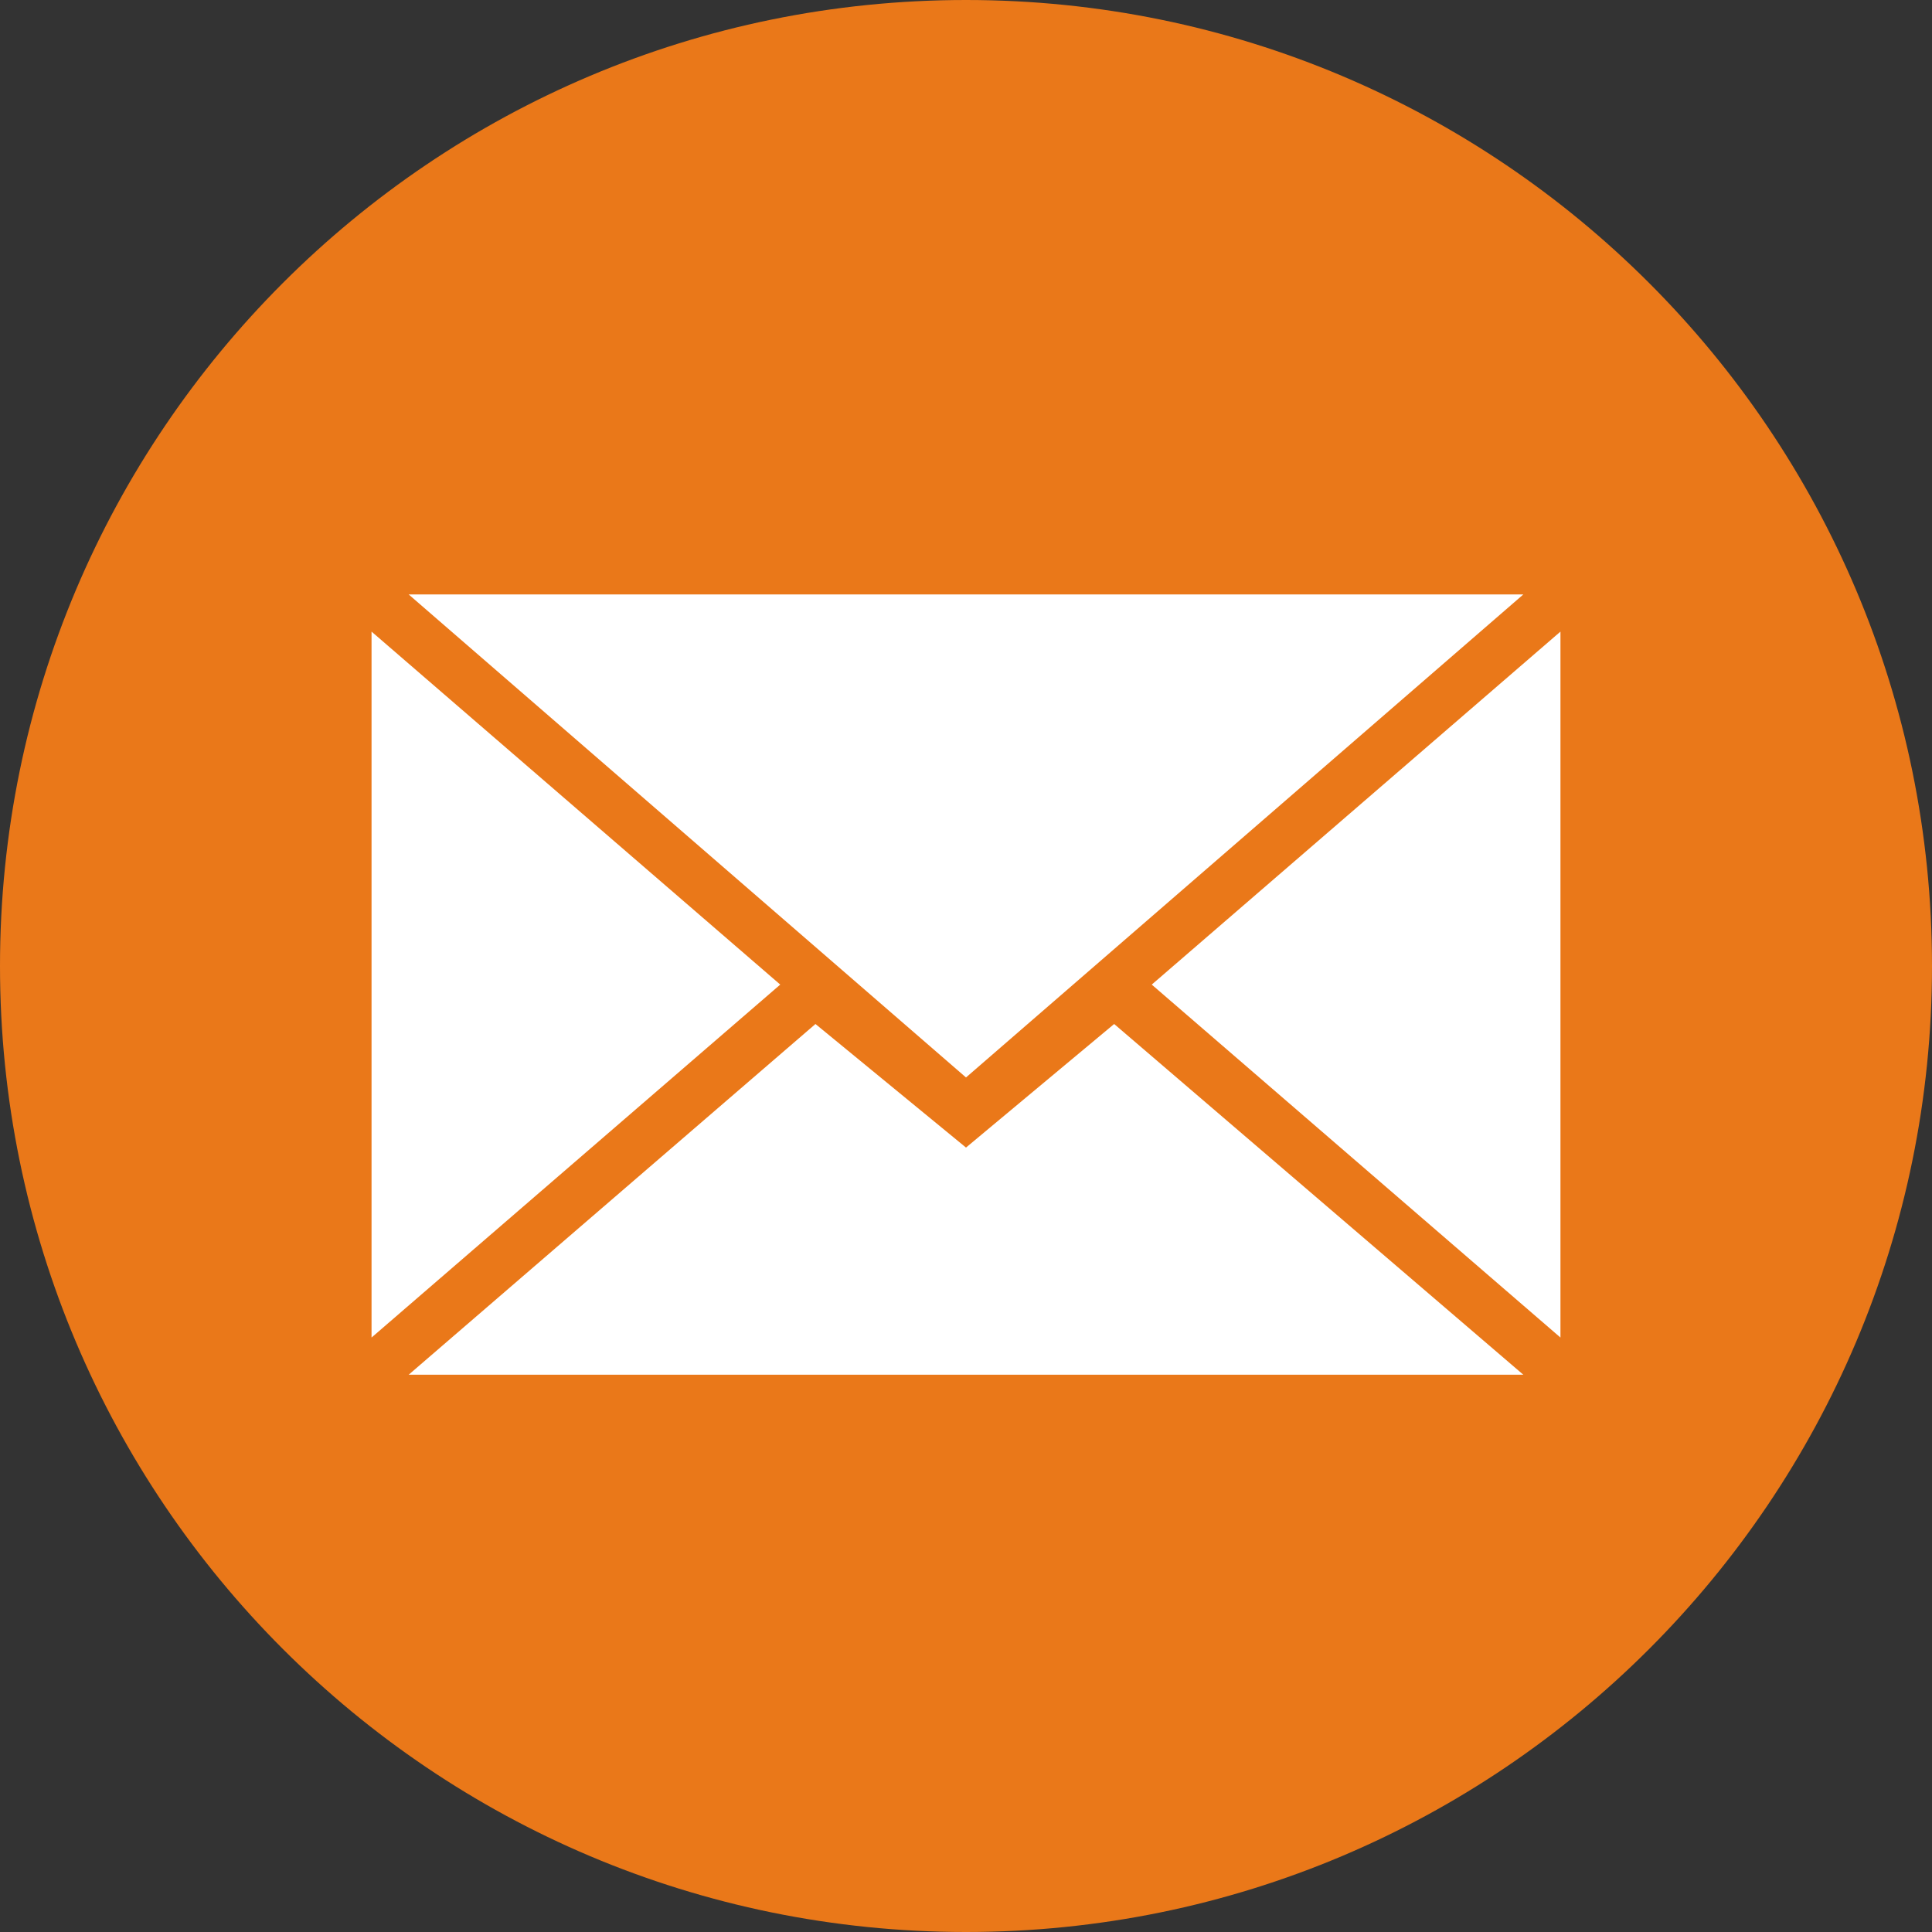 <svg width="48" height="48" viewBox="0 0 48 48" fill="none" xmlns="http://www.w3.org/2000/svg">
<rect x="0" y="0" width="48" height="48" fill="#333333" stroke="none"/>
<path fill-rule="evenodd" clip-rule="evenodd" d="M24 48C37.255 48 48 37.255 48 24C48 10.745 37.255 0 24 0C10.745 0 0 10.745 0 24C0 37.255 10.745 48 24 48Z" fill="#EA7819"/>
<path fill-rule="evenodd" clip-rule="evenodd" d="M24 26.769L37.846 14.769H10.154L24 26.769ZM20.26 25.441L24 28.511L27.681 25.441L37.846 34.154H10.154L20.26 25.441ZM9.231 33.231V15.692L19.385 24.462L9.231 33.231ZM38.769 33.231V15.692L28.615 24.462L38.769 33.231Z" fill="white"/>
</svg>